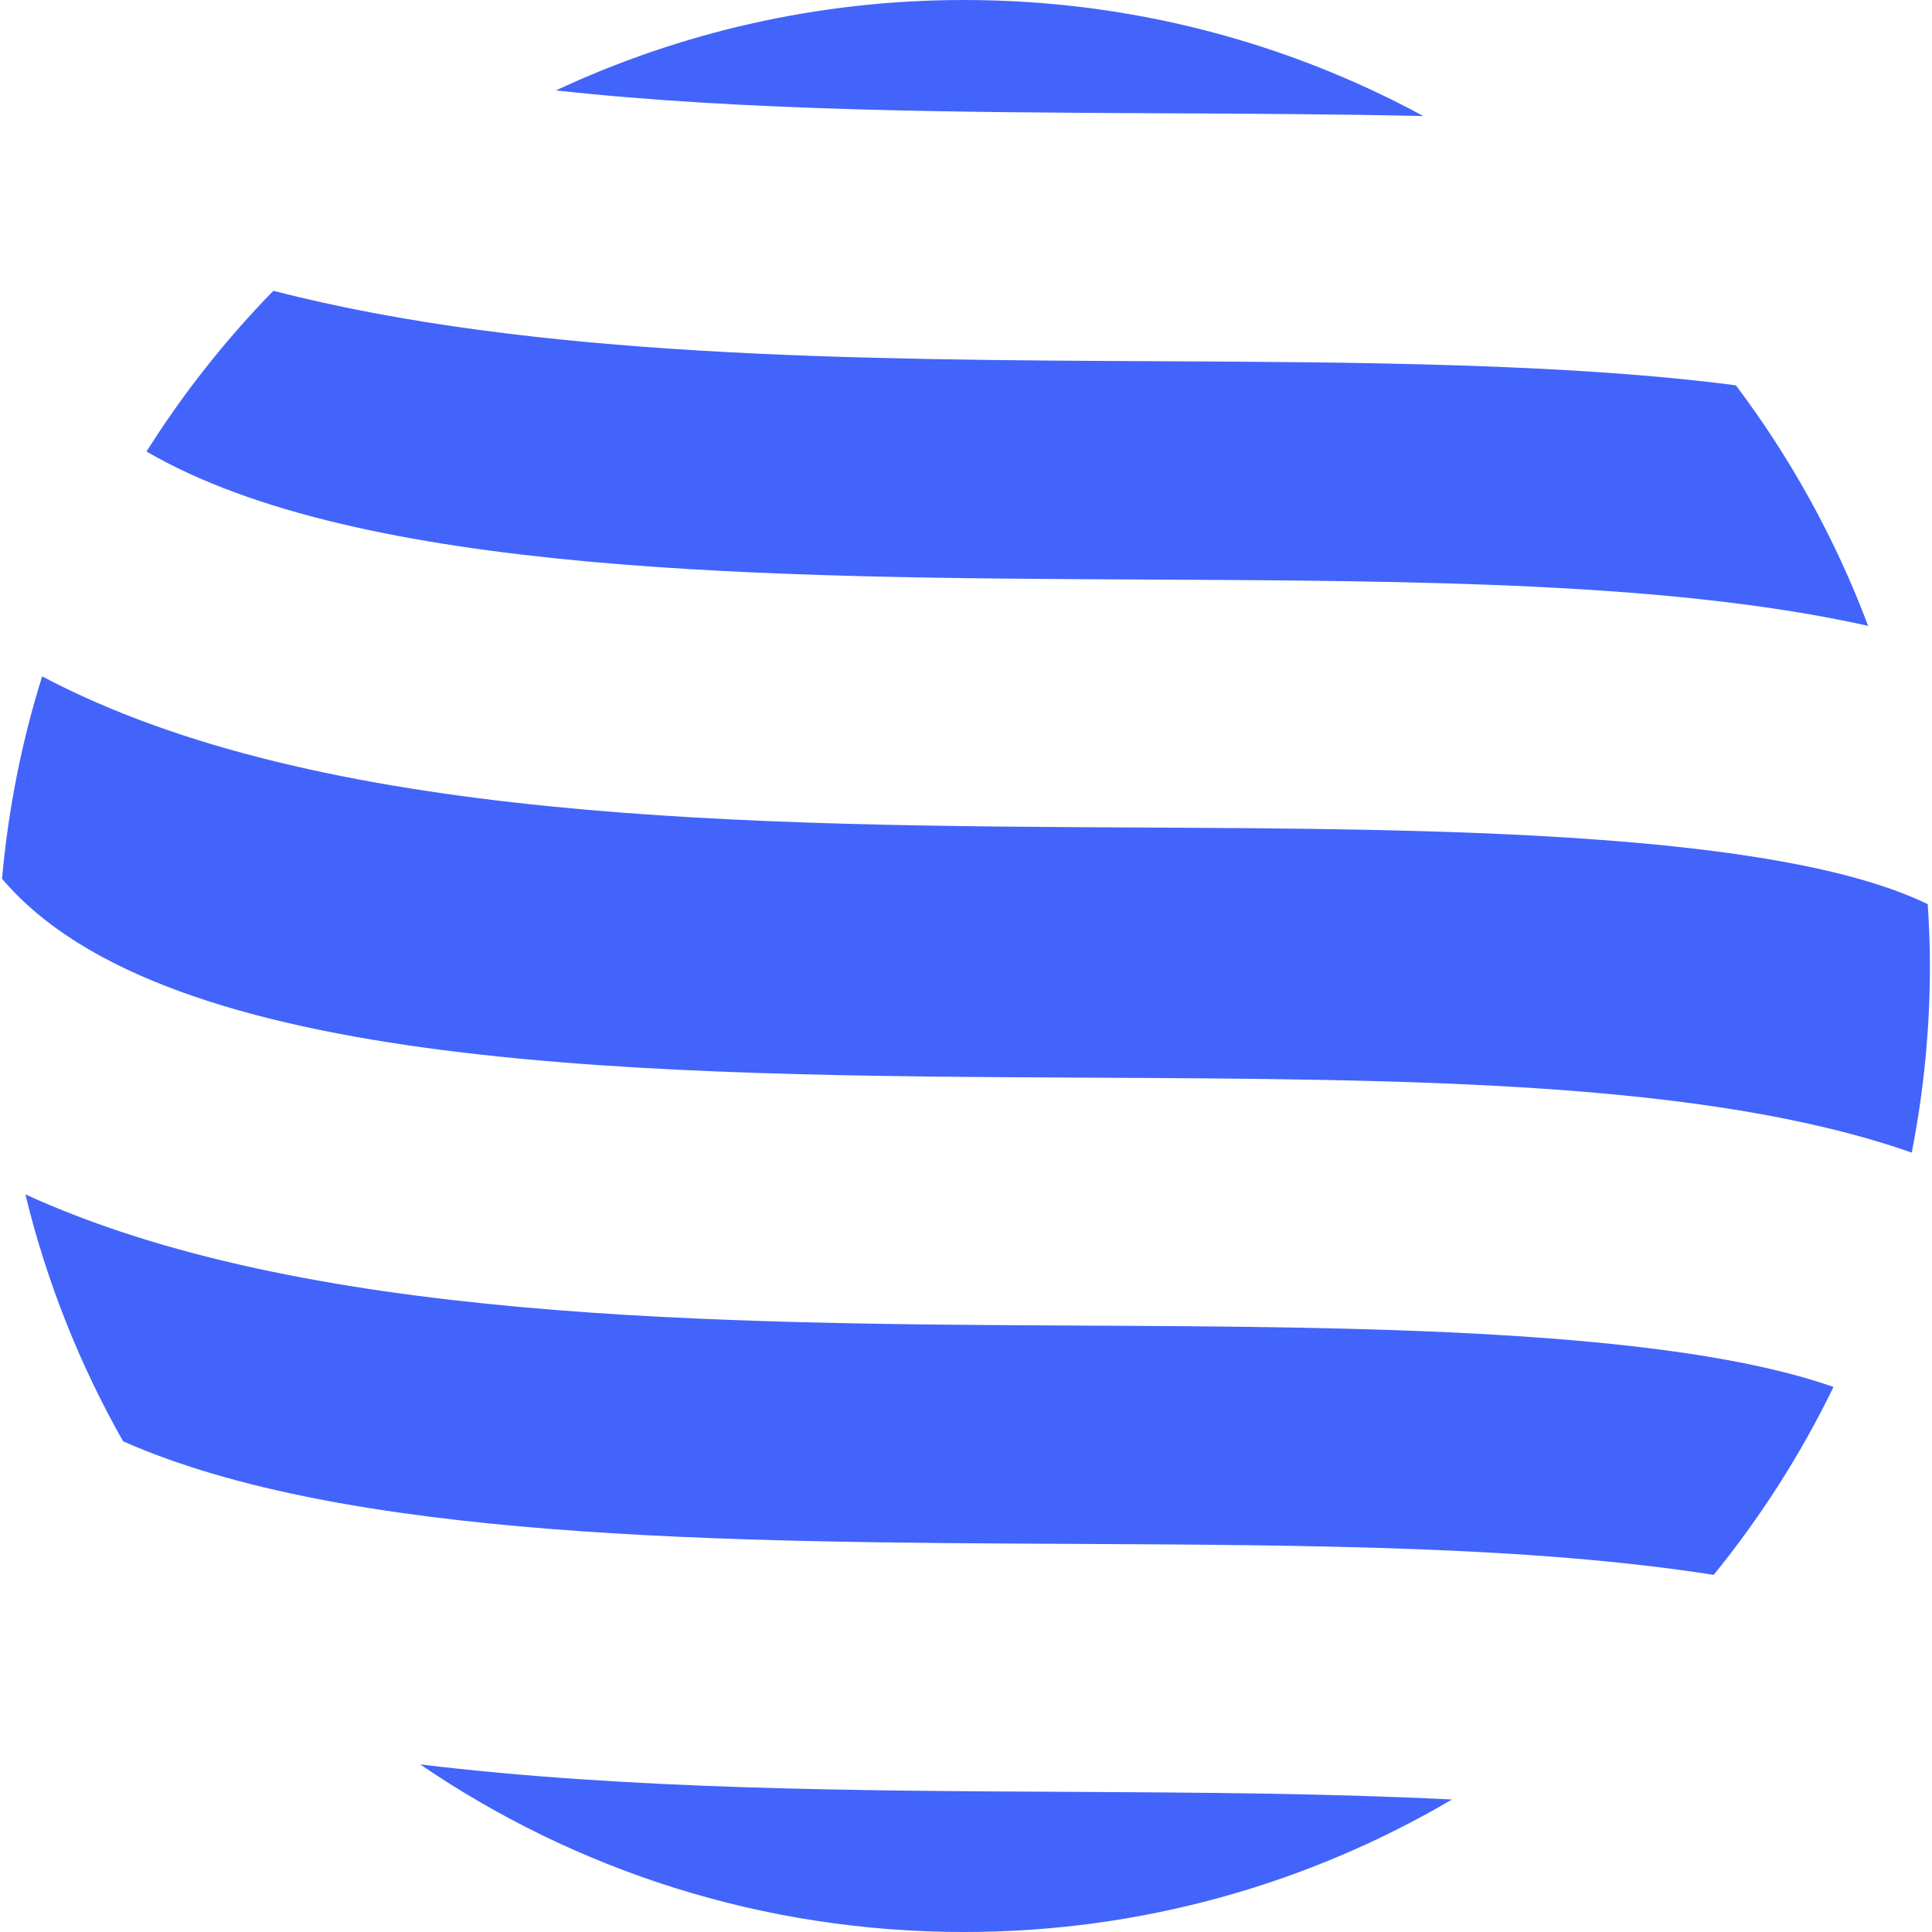 <?xml version="1.0"?>
<svg xmlns="http://www.w3.org/2000/svg" xmlns:xlink="http://www.w3.org/1999/xlink" version="1.1" id="Capa_1" x="0px" y="0px" width="512px" height="512px" viewBox="0 0 46.748 46.748" style="enable-background:new 0 0 46.748 46.748;" xml:space="preserve" class=""><g><g>
	<g>
		<path d="M26.334,32.076c-9.099-0.045-18.998-0.1-25.72-3.176c0.514,2.119,1.316,4.125,2.364,5.974    c5.403,2.396,14.603,2.442,23.003,2.483c5.738,0.029,11.084,0.058,15.484,0.75c1.133-1.393,2.108-2.916,2.899-4.547    C40.362,32.15,32.747,32.107,26.334,32.076z" data-original="#000000" class="active-path" data-old_color="#000000" fill="#4264fb"/>
		<path d="M27.751,14.023c6.624,0.032,12.727,0.066,17.452,1.121c-0.791-2.101-1.872-4.058-3.2-5.82    c-4.066-0.534-9.296-0.561-13.898-0.583C20.767,8.705,12.909,8.663,6.615,7.036C5.46,8.218,4.43,9.521,3.545,10.925    C8.696,13.926,18.687,13.979,27.751,14.023z" data-original="#000000" class="active-path" data-old_color="#000000" fill="#4264fb"/>
		<path d="M28.134,2.741c2.167,0.011,4.279,0.021,6.307,0.067C31.134,1.018,27.349,0,23.324,0c-3.53,0-6.874,0.787-9.874,2.188    C18.001,2.688,23.205,2.717,28.134,2.741z" data-original="#000000" class="active-path" data-old_color="#000000" fill="#4264fb"/>
		<path d="M25.952,43.357c-5.25-0.025-10.764-0.056-15.784-0.664c3.748,2.558,8.276,4.055,13.156,4.055    c4.31,0,8.344-1.171,11.81-3.206C32.13,43.391,28.913,43.373,25.952,43.357z" data-original="#000000" class="active-path" data-old_color="#000000" fill="#4264fb"/>
		<path d="M46.258,27.889c0.286-1.463,0.44-2.971,0.44-4.516c0-0.503-0.021-1.001-0.053-1.495    c-3.658-1.772-11.994-1.82-18.924-1.854c-9.553-0.047-19.987-0.104-26.701-3.658c-0.492,1.567-0.819,3.206-0.971,4.896    c3.975,4.7,15.772,4.763,26.312,4.814C34.198,26.114,41.302,26.156,46.258,27.889z" data-original="#000000" class="active-path" data-old_color="#000000" fill="#4264fb"/>
	</g>
</g></g> </svg>
